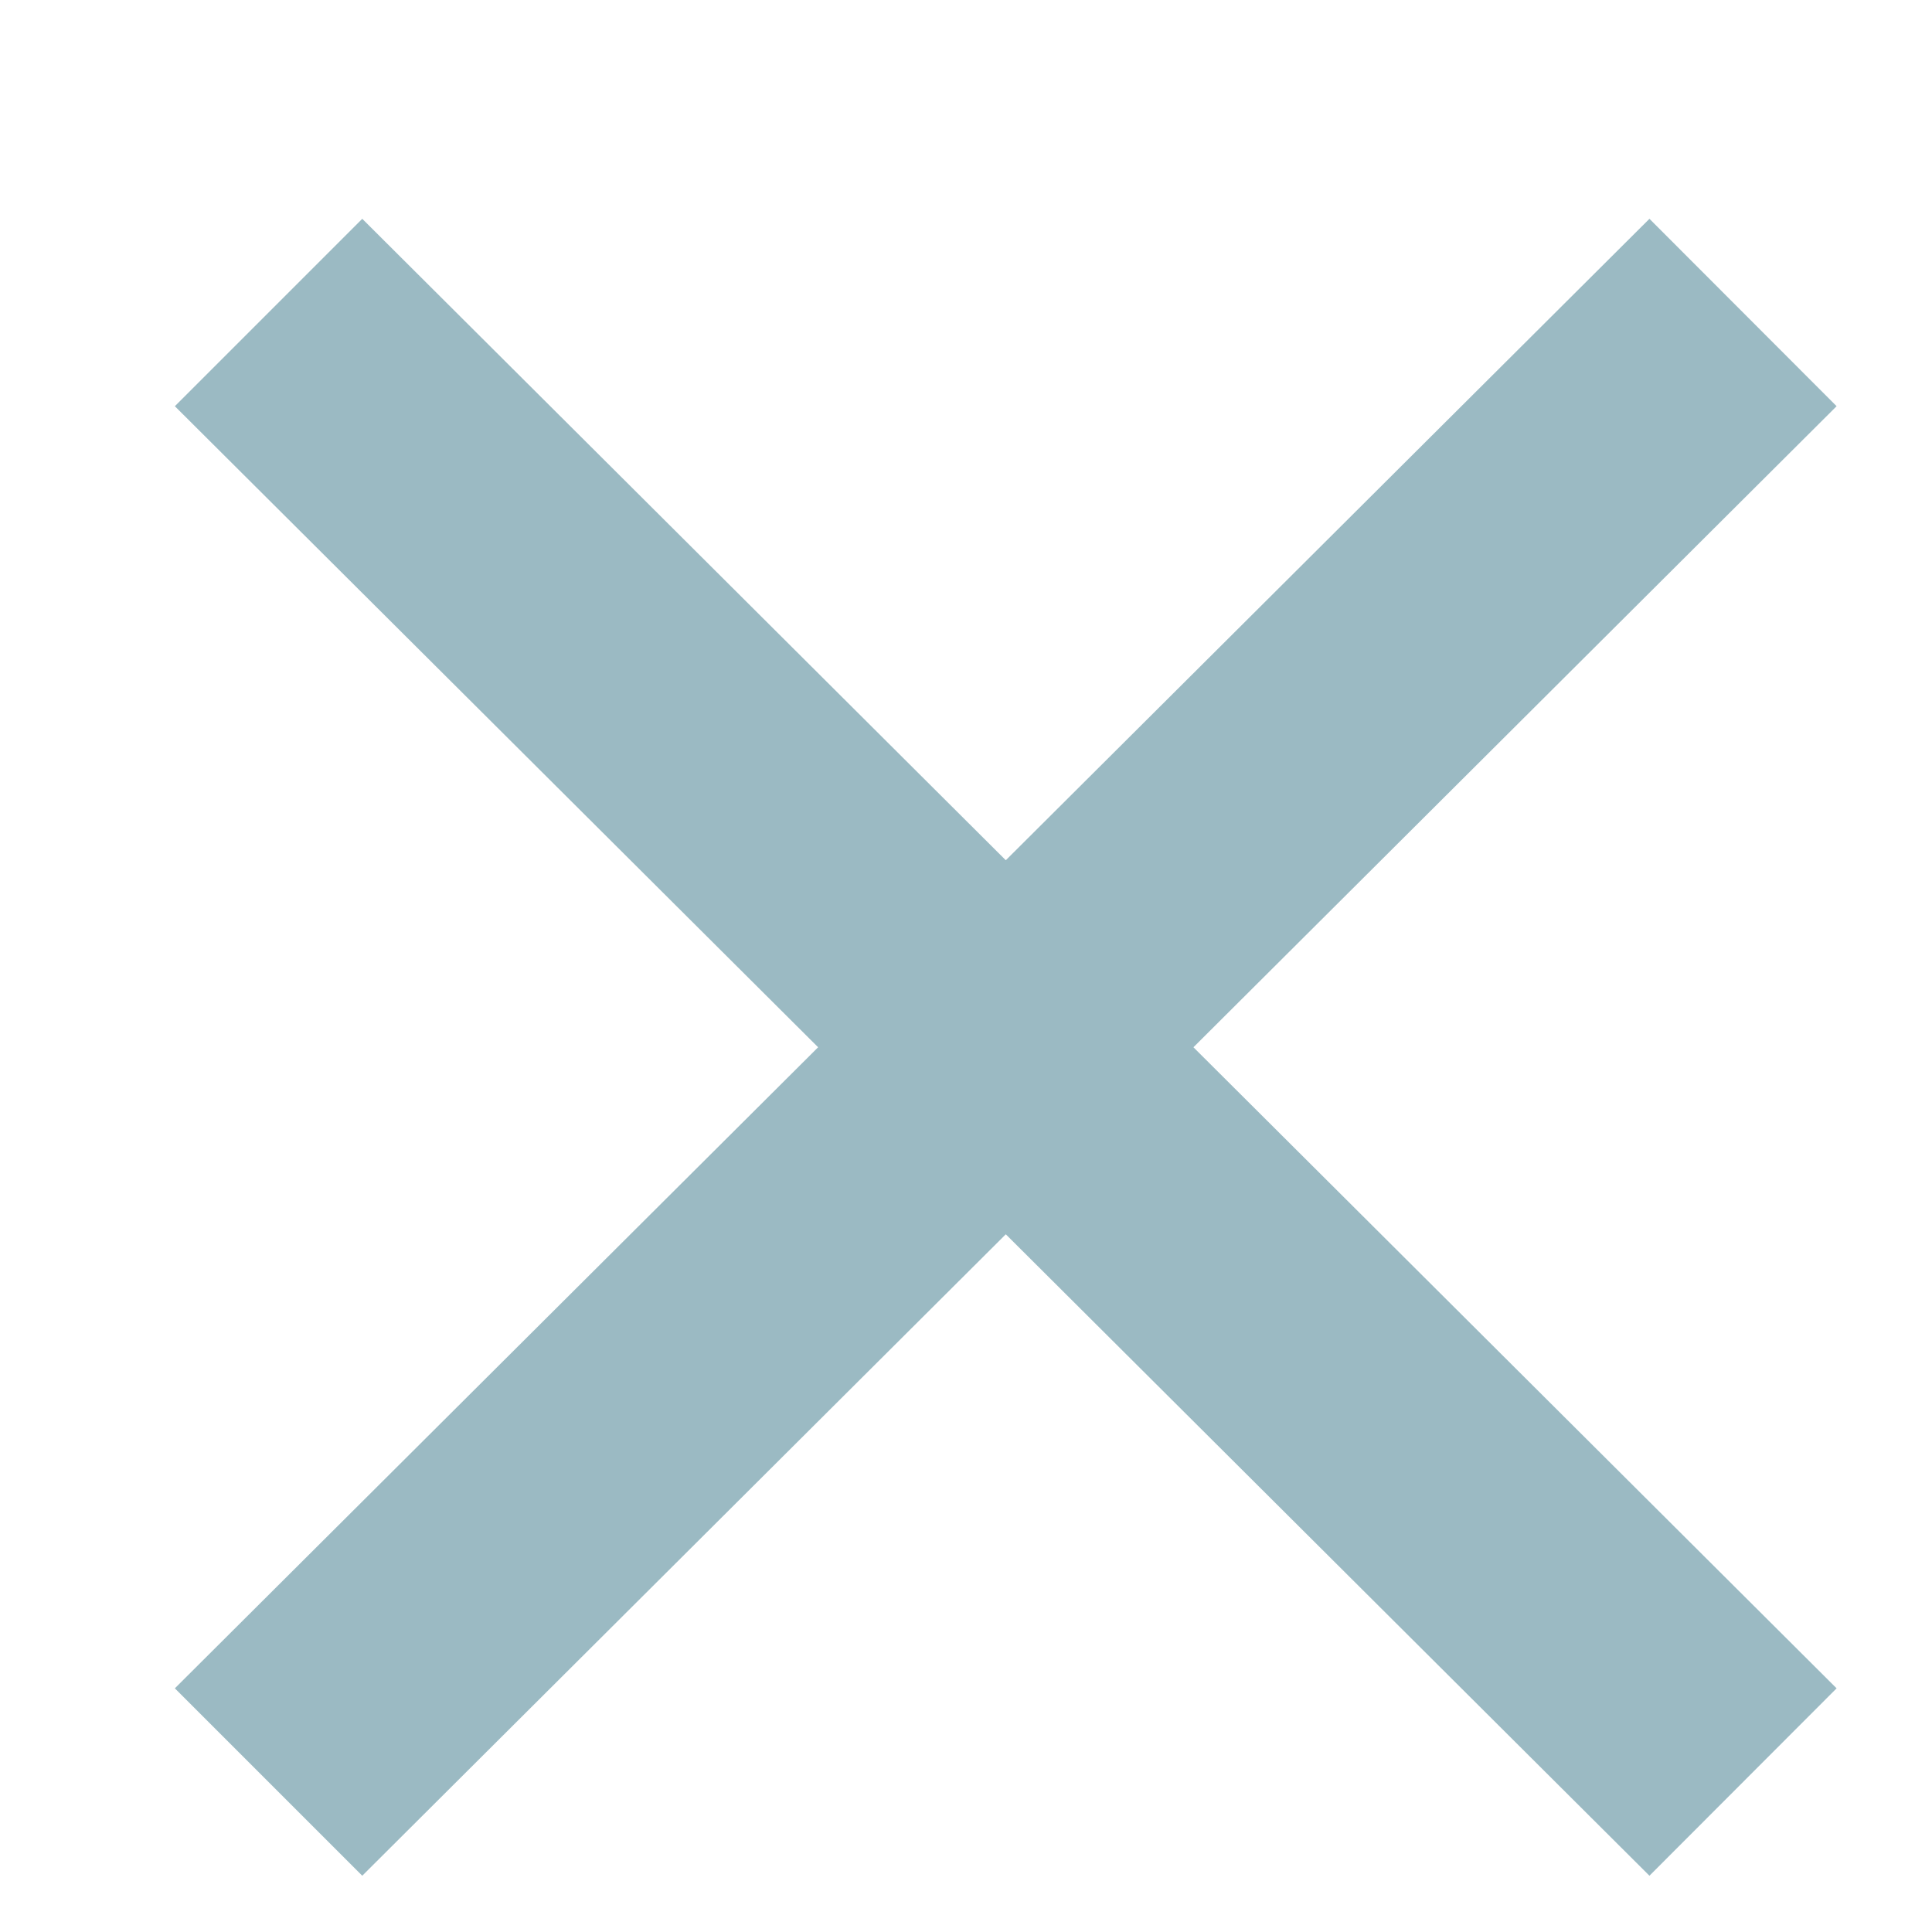 <svg width="8" height="8" viewBox="0 0 8 8" fill="none" xmlns="http://www.w3.org/2000/svg">
<path d="M1.5 7.767L0.724 6.991L6.83 0.906L7.605 1.682L1.5 7.767ZM6.83 7.767L0.724 1.682L1.5 0.906L7.605 6.991L6.83 7.767Z" fill="#9BBAC3"/>
</svg>

